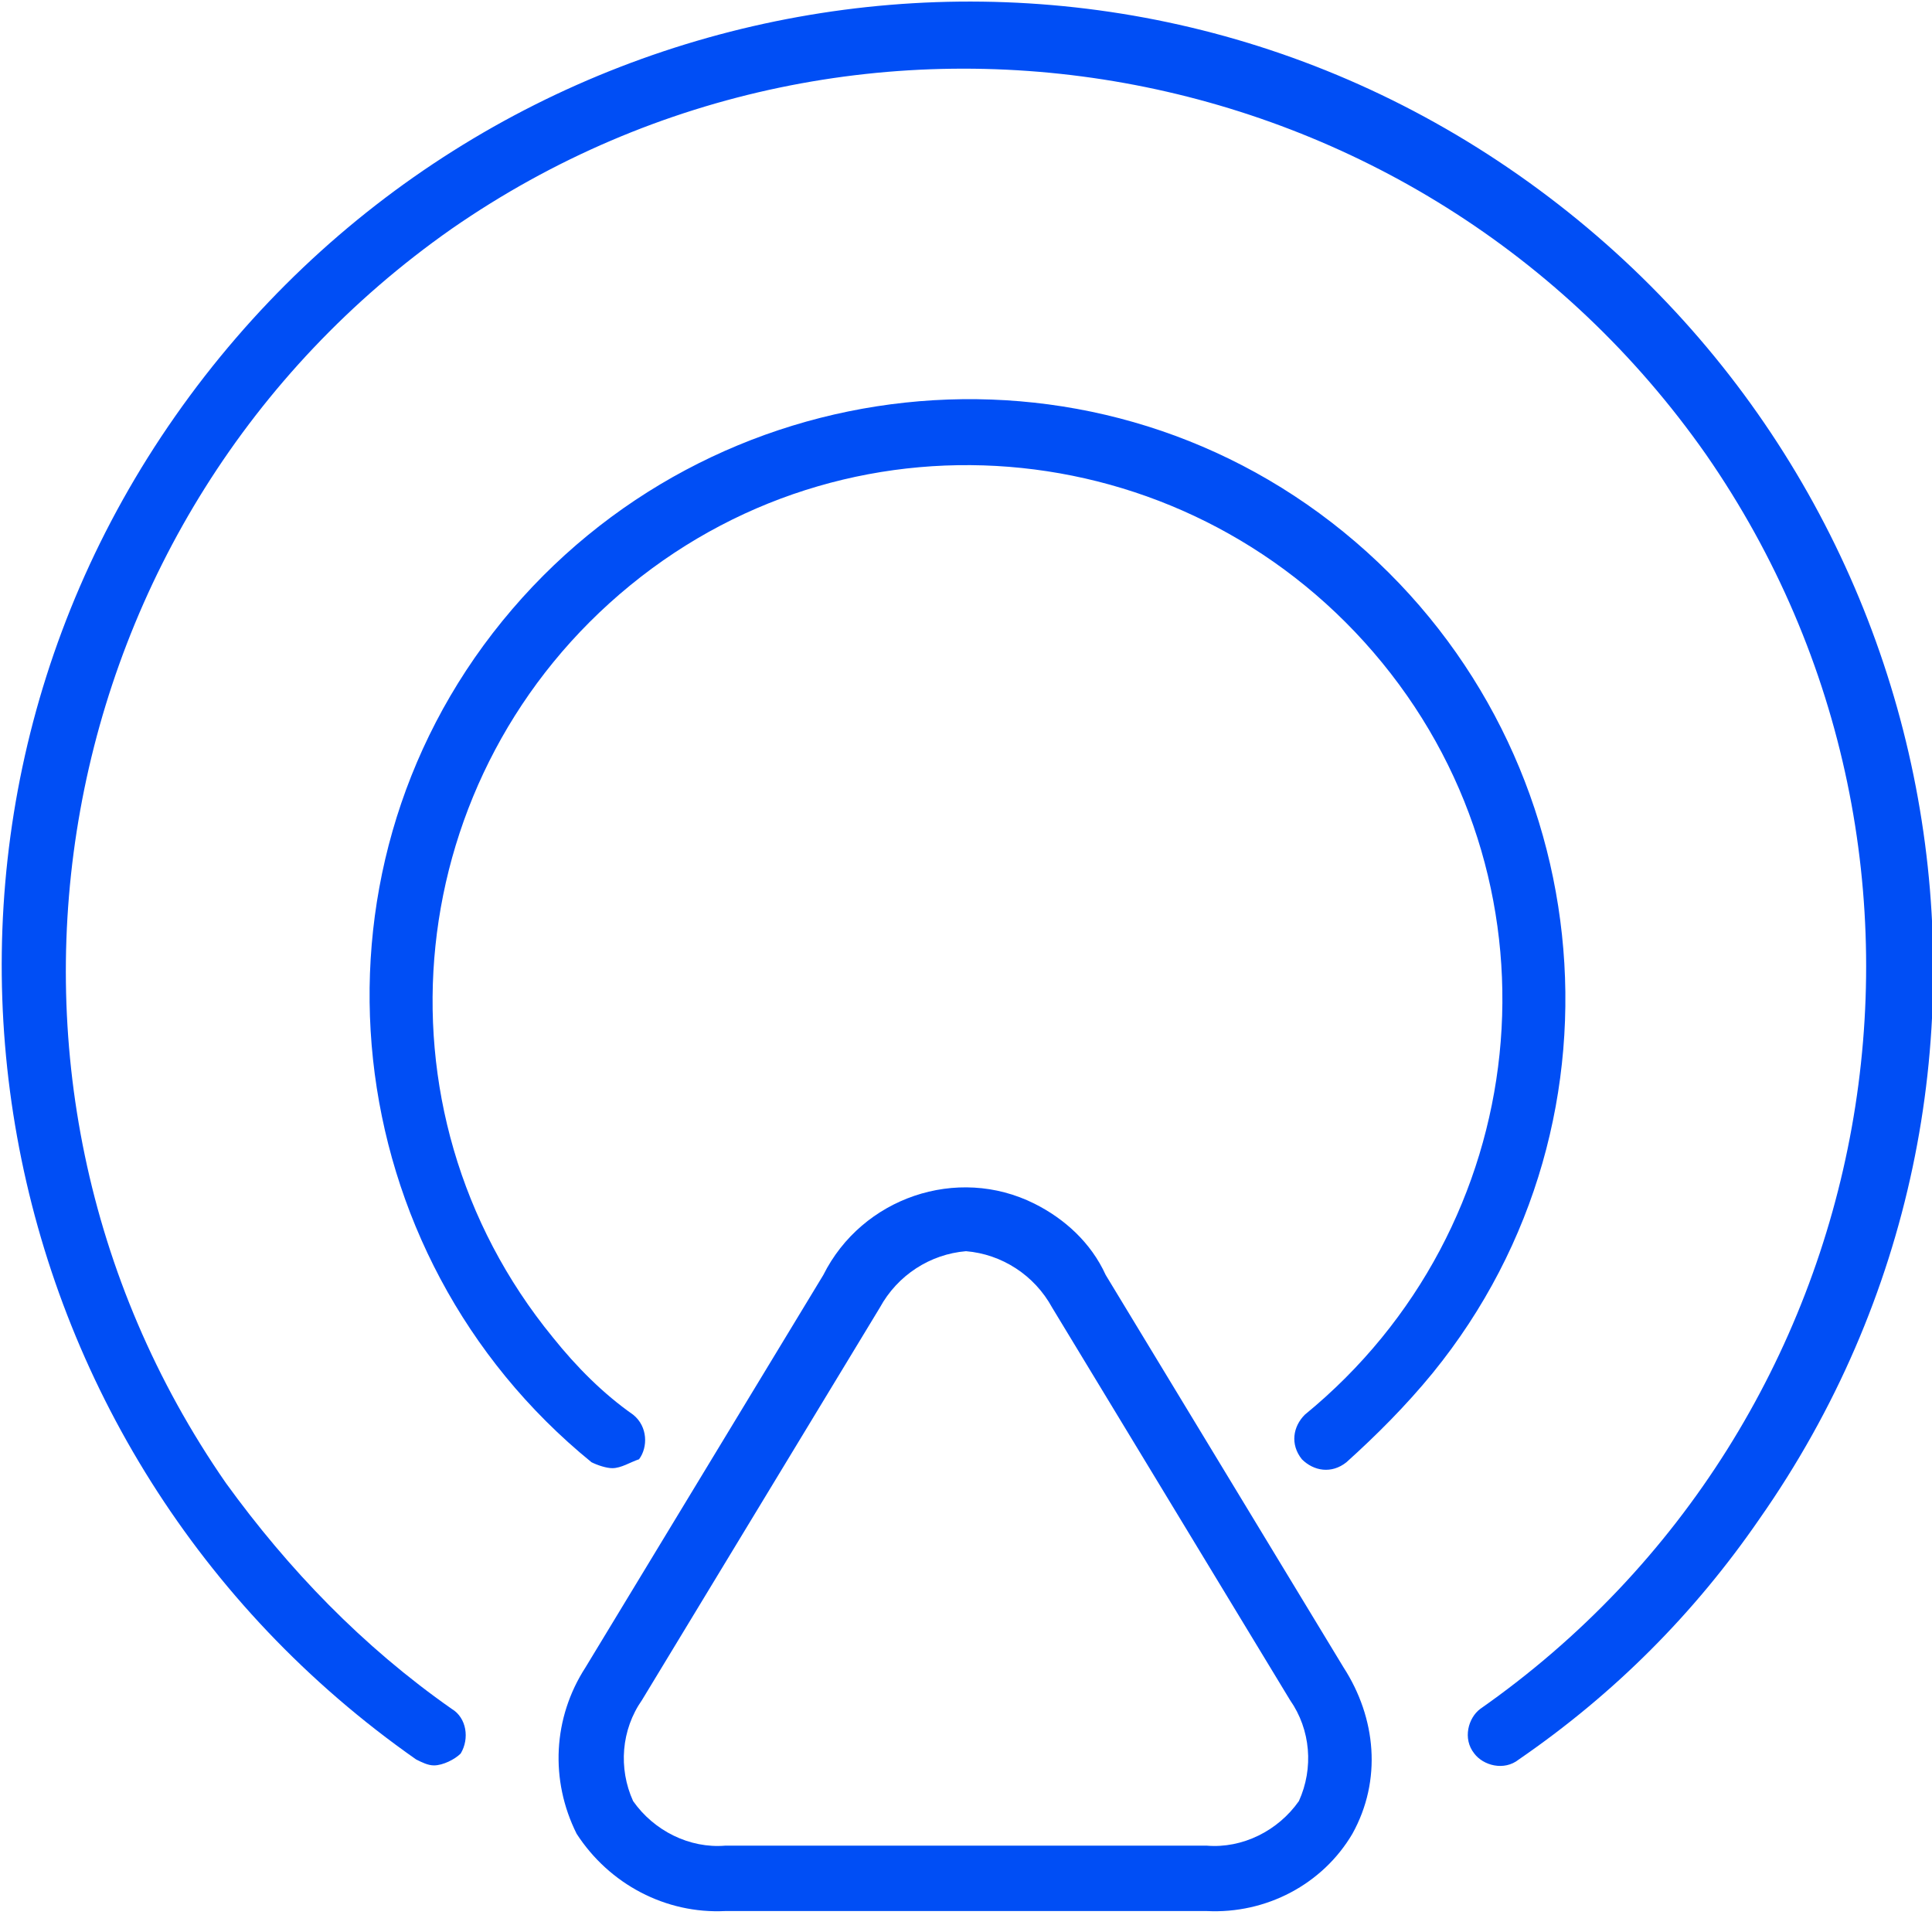 <?xml version="1.0" encoding="utf-8"?>
<!-- Generator: Adobe Illustrator 24.0.0, SVG Export Plug-In . SVG Version: 6.00 Build 0)  -->
<svg version="1.1" id="图层_1" xmlns="http://www.w3.org/2000/svg" xmlns:xlink="http://www.w3.org/1999/xlink" x="0px" y="0px"
	 viewBox="0 0 65 65" style="enable-background:new 0 0 65 65;" xml:space="preserve">
<style type="text/css">
	.st0{fill:#004EF5;}
</style>
<g id="组_3999" transform="translate(1272 1902.695)">
	<path id="路径_177" class="st0" d="M-1257.4-1843.3c-0.2,0-0.4-0.1-0.6-0.2c-14.7-10.3-18.4-30.5-8.1-45.2s30.5-18.4,45.2-8.1
		c14.7,10.3,18.4,30.5,8.1,45.2c-2.2,3.2-4.9,5.9-8.1,8.1c-0.5,0.4-1.2,0.2-1.5-0.2c-0.4-0.5-0.2-1.2,0.2-1.5c0,0,0,0,0,0
		c13.7-9.6,17.1-28.5,7.6-42.2c-9.6-13.7-28.5-17.1-42.2-7.6c-13.7,9.6-17.1,28.5-7.6,42.2c2.1,2.9,4.6,5.5,7.6,7.6
		c0.5,0.3,0.6,1,0.3,1.5C-1256.7-1843.5-1257.1-1843.3-1257.4-1843.3L-1257.4-1843.3z"/>
	<path id="路径_178" class="st0" d="M-1251.4-1853.3c-0.2,0-0.5-0.1-0.7-0.2c-8.6-7-10-19.7-3-28.3c7-8.6,19.7-10,28.3-3
		s10,19.7,3,28.3c-0.9,1.1-1.9,2.1-2.9,3c-0.5,0.4-1.1,0.3-1.5-0.1c-0.4-0.5-0.3-1.1,0.1-1.5c0,0,0,0,0,0c7.7-6.3,8.9-17.6,2.6-25.3
		c-6.3-7.7-17.6-8.9-25.3-2.6c-7.7,6.3-8.9,17.6-2.6,25.3c0.8,1,1.7,1.9,2.7,2.6c0.5,0.4,0.5,1.1,0.2,1.5
		C-1250.8-1853.5-1251.1-1853.3-1251.4-1853.3L-1251.4-1853.3z"/>
	<path id="路径_179" class="st0" d="M-1231.4-1838.4h-16.2c-2,0.1-3.9-0.9-5-2.6c-0.9-1.8-0.8-3.9,0.3-5.6l8-13.2
		c1.3-2.6,4.5-3.7,7.1-2.4c1,0.5,1.9,1.3,2.4,2.4l8,13.2c1.1,1.7,1.3,3.8,0.3,5.6C-1227.5-1839.3-1229.4-1838.3-1231.4-1838.4z
		 M-1239.5-1860.6c-1.2,0.1-2.3,0.8-2.9,1.9l-8,13.2c-0.7,1-0.8,2.3-0.3,3.4c0.7,1,1.9,1.6,3.1,1.5h16.2c1.2,0.1,2.4-0.5,3.1-1.5
		c0.5-1.1,0.4-2.4-0.3-3.4l-8-13.2C-1237.2-1859.8-1238.3-1860.5-1239.5-1860.6z"/>
</g>
</svg>
